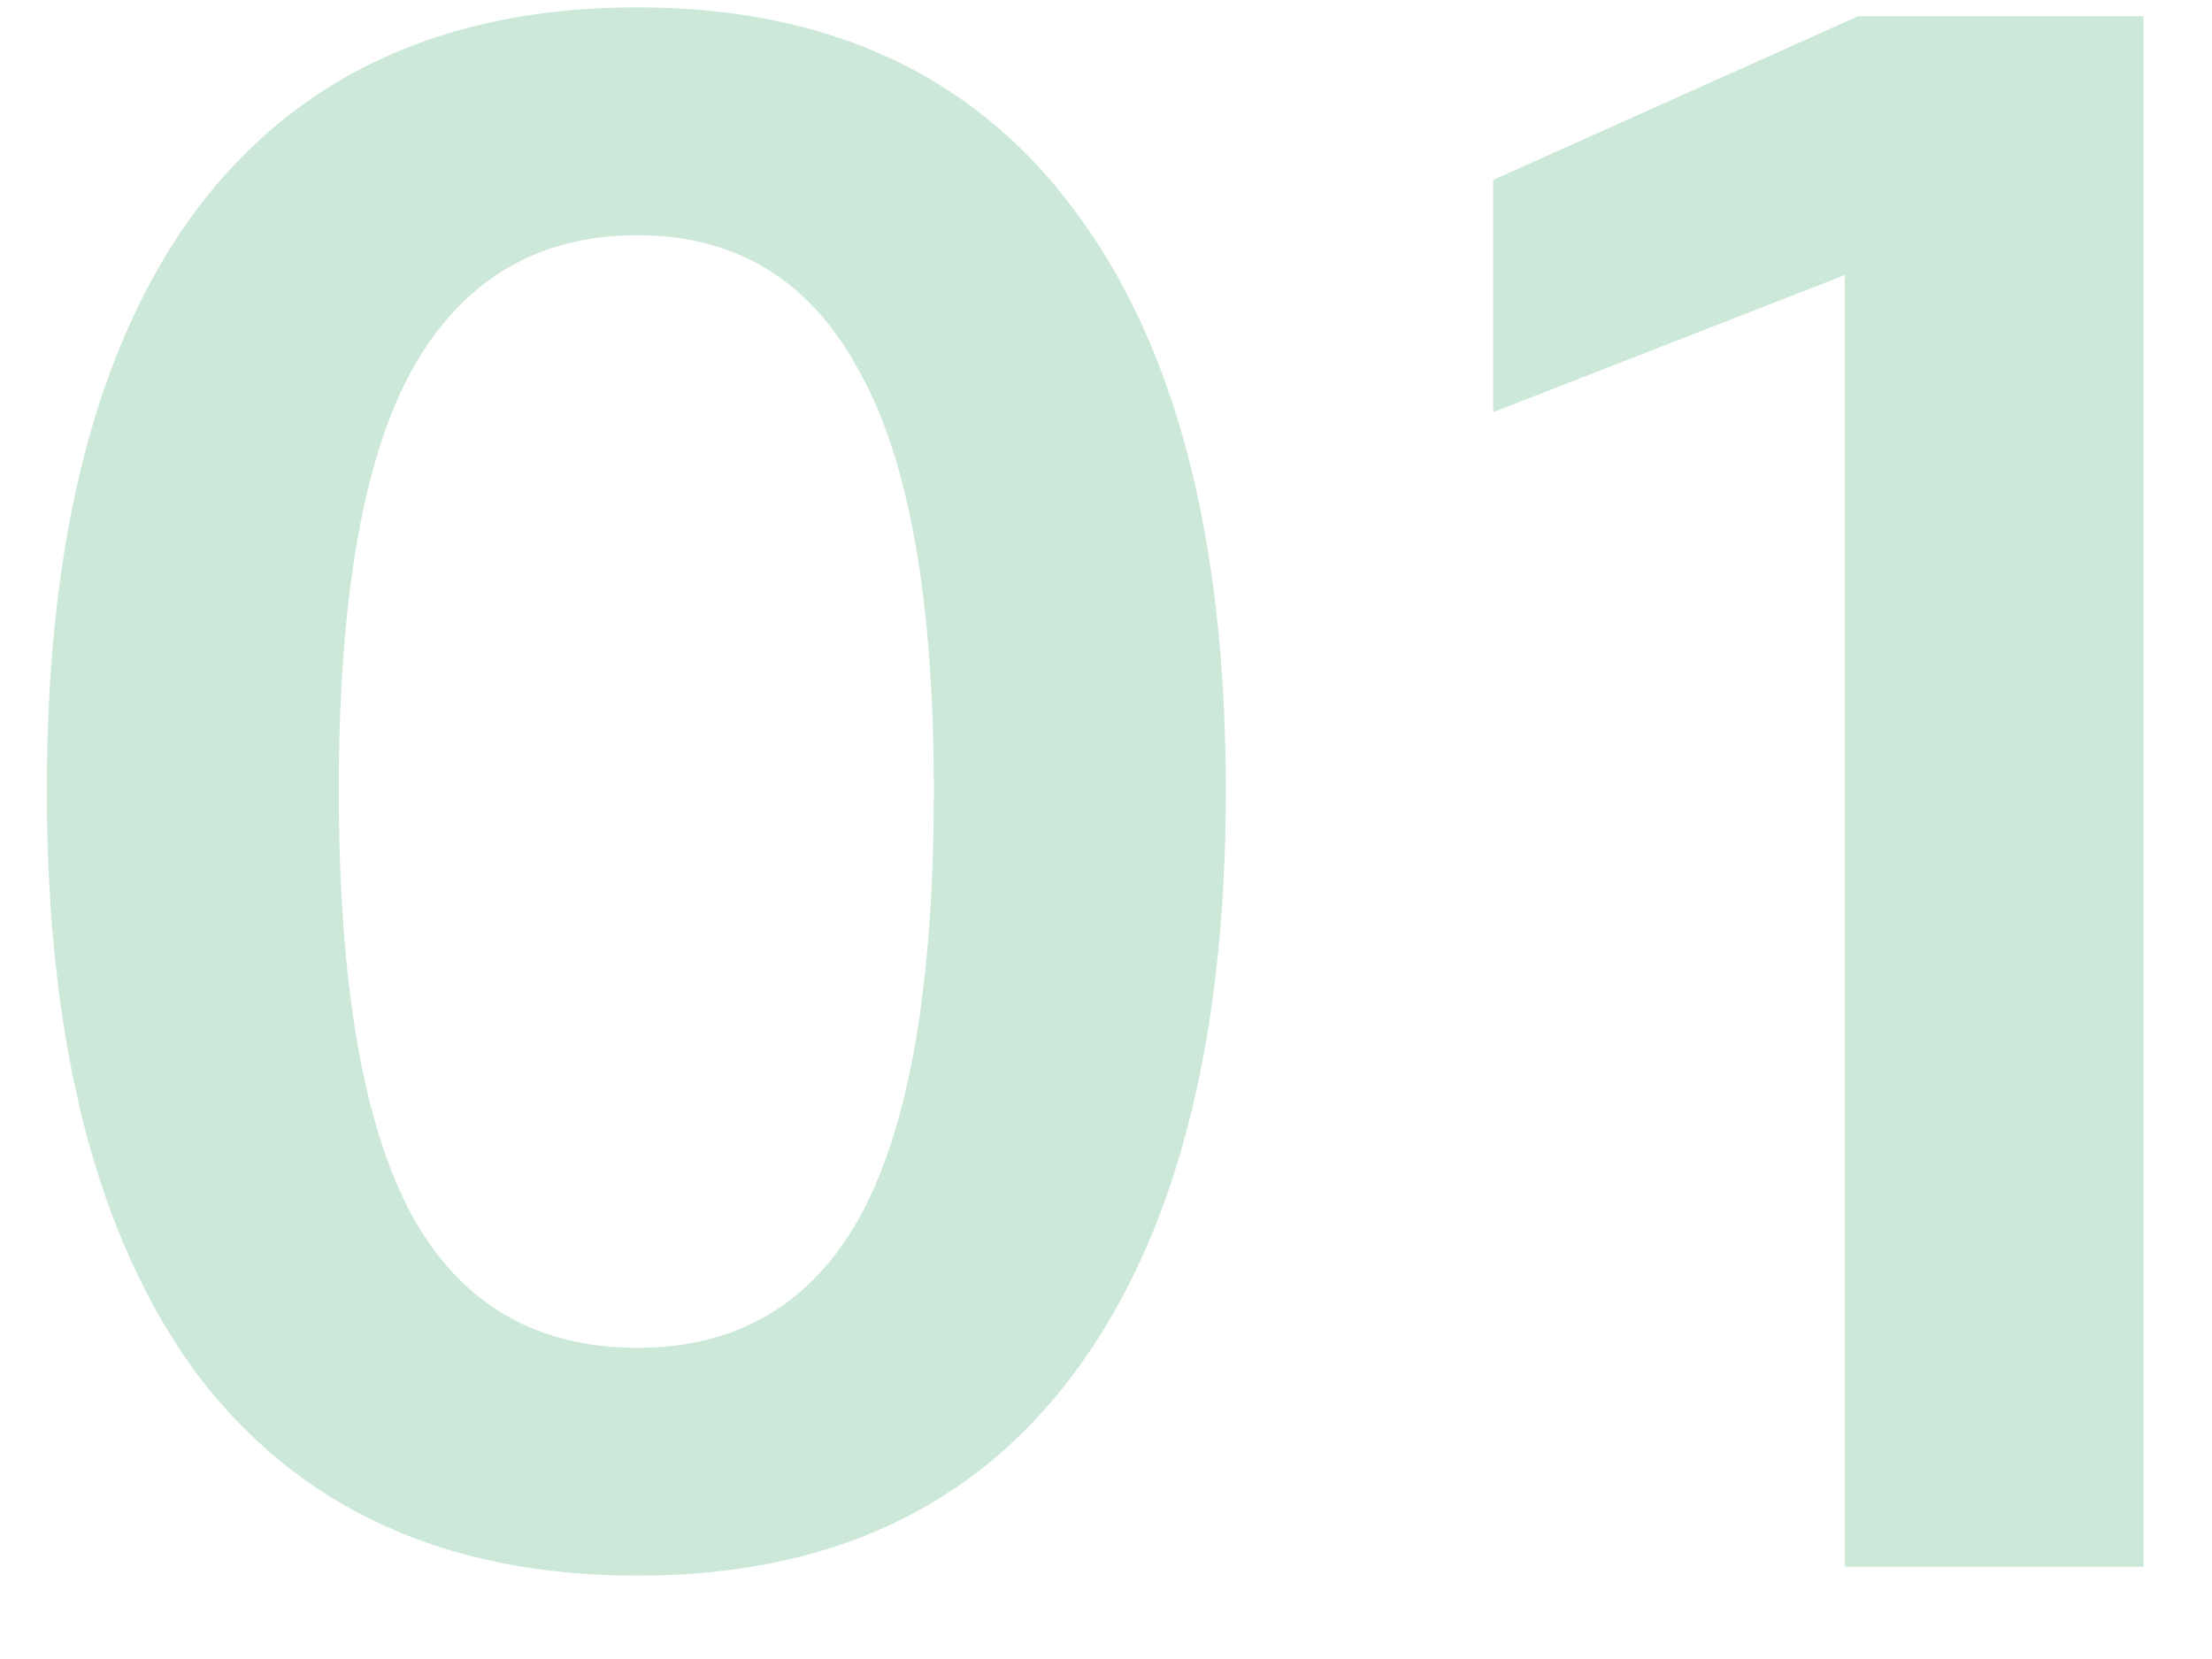 <svg width="24" height="18" viewBox="0 0 24 18" fill="none" xmlns="http://www.w3.org/2000/svg">
<path d="M6.916 0.08C8.98 0.08 10.556 0.808 11.644 2.264C12.748 3.72 13.3 5.824 13.3 8.576C13.3 11.328 12.748 13.44 11.644 14.912C10.556 16.368 8.98 17.096 6.916 17.096C4.836 17.096 3.244 16.368 2.14 14.912C1.052 13.44 0.508 11.328 0.508 8.576C0.508 5.824 1.052 3.72 2.14 2.264C3.244 0.808 4.836 0.08 6.916 0.08ZM6.916 2.552C5.828 2.552 5.012 3.04 4.468 4.016C3.94 4.976 3.676 6.496 3.676 8.576C3.676 10.672 3.94 12.208 4.468 13.184C4.996 14.144 5.812 14.624 6.916 14.624C8.004 14.624 8.812 14.144 9.34 13.184C9.868 12.208 10.132 10.672 10.132 8.576C10.132 6.496 9.86 4.976 9.316 4.016C8.788 3.04 7.988 2.552 6.916 2.552ZM20.161 0.176H23.257V17H20.017V2.984L16.201 4.472V1.952L20.161 0.176Z" fill="#CCE8D8"/>
</svg>
